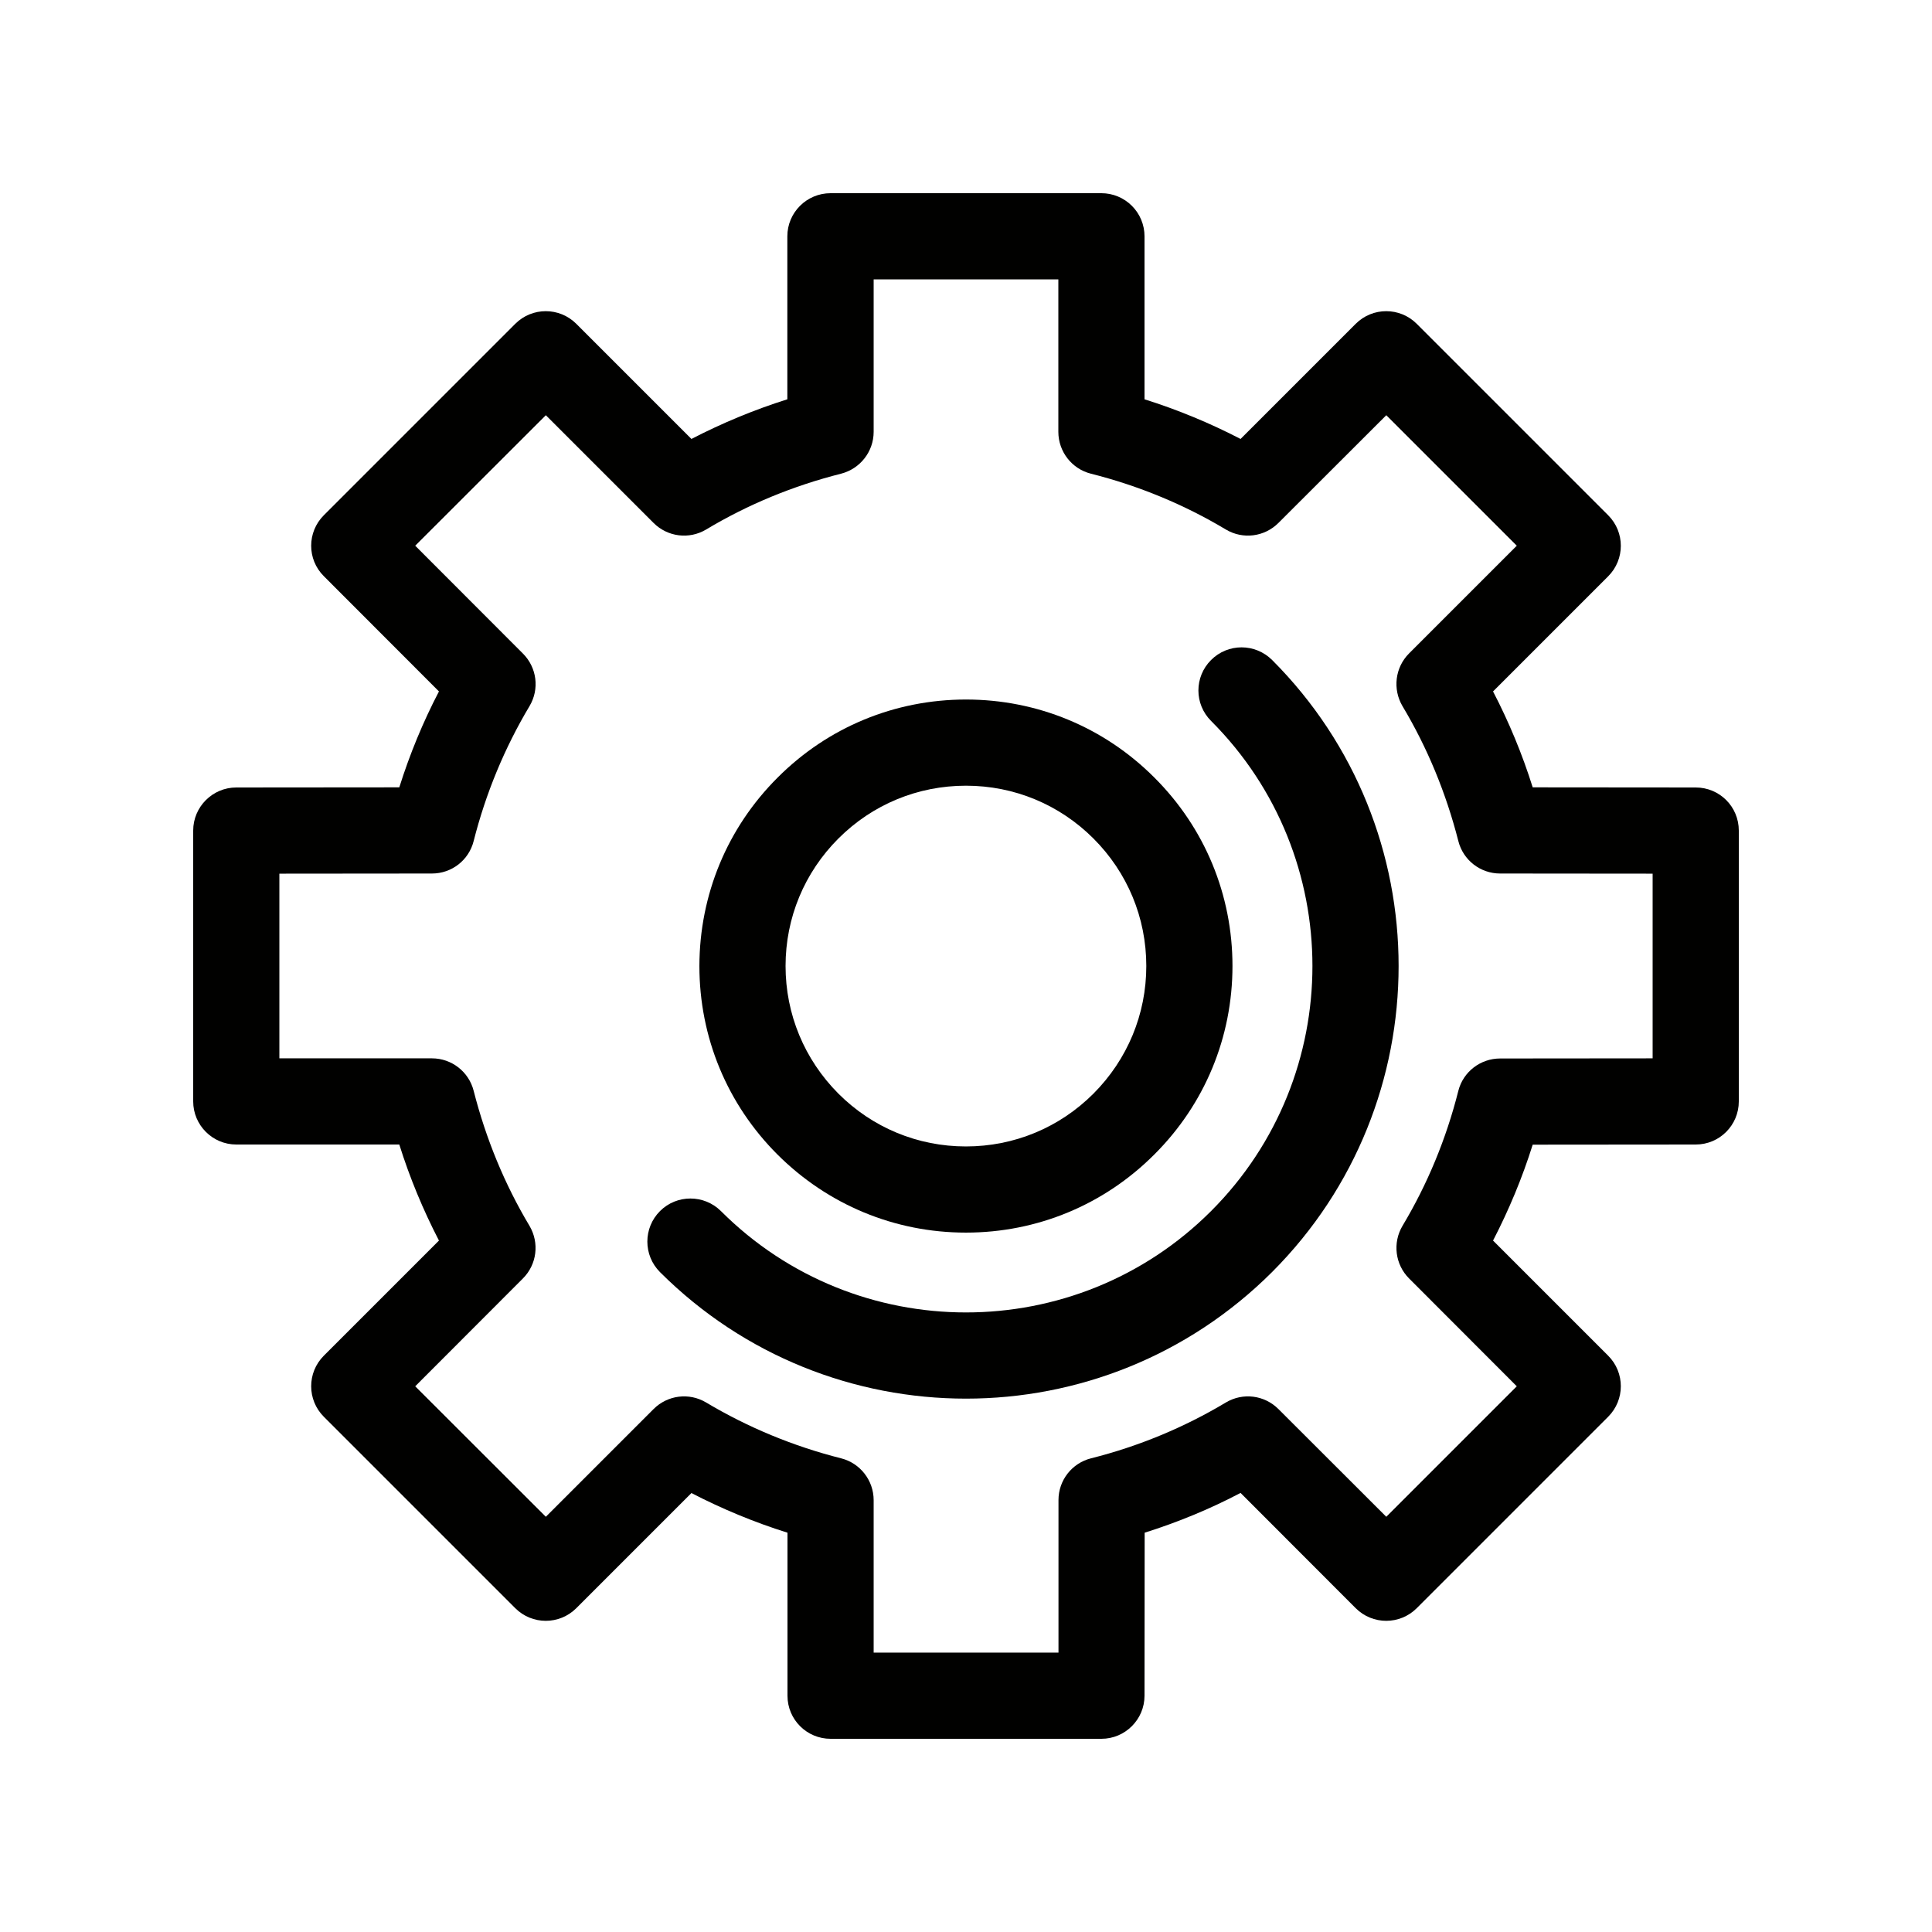 <svg xmlns="http://www.w3.org/2000/svg" xmlns:xlink="http://www.w3.org/1999/xlink" width="1000" zoomAndPan="magnify" viewBox="0 0 750 750" height="1000" preserveAspectRatio="xMidYMid meet" version="1.0"><path fill="#010100" d="M 325.461 325.516 C 338.727 312.25 356.305 305.008 375 305.008 C 393.695 305.008 411.273 312.305 424.484 325.516 C 437.695 338.727 444.992 356.305 444.992 375 C 444.992 393.695 437.695 411.273 424.484 424.539 C 411.273 437.75 393.695 445.047 375 445.047 L 374.945 445.047 C 356.25 445.047 338.672 437.75 325.461 424.539 C 312.25 411.273 304.953 393.695 304.953 375 C 304.953 356.305 312.25 338.727 325.461 325.516 Z M 374.945 478.496 L 375 478.496 C 402.645 478.496 428.641 467.684 448.137 448.137 C 467.684 428.641 478.445 402.645 478.445 375 C 478.445 347.355 467.684 321.359 448.137 301.863 C 428.641 282.316 402.645 271.555 375 271.555 C 347.355 271.555 321.359 282.316 301.863 301.863 C 282.316 321.359 271.555 347.355 271.504 375 C 271.504 402.645 282.262 428.641 301.812 448.188 C 321.359 467.684 347.301 478.496 374.945 478.496 " fill-opacity="1" fill-rule="nonzero"/><path fill="#010100" d="M 470.137 256.215 C 463.582 262.766 463.582 273.312 470.137 279.863 C 522.602 332.332 522.602 417.668 470.137 470.137 C 417.668 522.602 332.332 522.602 279.863 470.137 C 273.312 463.637 262.715 463.637 256.215 470.137 C 249.664 476.688 249.664 487.285 256.215 493.84 C 288.973 526.543 331.961 542.949 375 542.949 C 418.039 542.949 461.027 526.543 493.84 493.785 C 559.305 428.266 559.305 321.734 493.84 256.215 C 487.234 249.664 476.688 249.664 470.137 256.215 " fill-opacity="1" fill-rule="nonzero"/><path fill="#010100" d="M 641.547 410.848 L 582.367 410.902 C 574.699 410.902 567.988 416.07 566.121 423.473 C 561.434 442.062 554.137 459.695 544.441 475.887 C 540.555 482.441 541.566 490.855 547 496.289 L 588.812 538.156 L 538.156 588.812 L 496.289 547 C 490.855 541.566 482.492 540.5 475.887 544.441 C 459.59 554.191 441.957 561.488 423.527 566.121 C 416.121 567.988 410.902 574.645 410.902 582.316 L 410.902 641.547 L 339.152 641.547 L 339.152 582.367 C 339.152 574.699 333.93 567.988 326.527 566.121 C 307.988 561.434 290.359 554.137 274.113 544.441 C 267.508 540.5 259.145 541.566 253.711 547 L 211.895 588.812 L 161.188 538.156 L 203 496.289 C 208.434 490.855 209.445 482.492 205.559 475.887 C 195.863 459.695 188.617 442.012 183.879 423.473 C 182.012 416.07 175.355 410.848 167.684 410.848 L 108.453 410.848 L 108.453 339.152 L 167.684 339.098 C 175.355 339.098 182.012 333.93 183.879 326.473 C 188.566 307.988 195.863 290.359 205.559 274.113 C 209.5 267.508 208.434 259.145 203 253.711 L 161.188 211.844 L 211.895 161.188 L 253.711 203 C 259.145 208.434 267.508 209.5 274.113 205.559 C 290.359 195.809 307.988 188.566 326.527 183.879 C 333.93 181.961 339.152 175.301 339.152 167.633 L 339.152 108.453 L 410.848 108.453 L 410.848 167.633 C 410.848 175.301 416.07 182.012 423.473 183.879 C 442.062 188.566 459.695 195.863 475.887 205.559 C 482.492 209.5 490.855 208.434 496.289 203 L 538.156 161.188 L 588.812 211.844 L 546.945 253.711 C 541.566 259.145 540.555 267.508 544.441 274.113 C 554.137 290.305 561.383 307.938 566.121 326.473 C 567.988 333.93 574.699 339.098 582.316 339.098 L 641.547 339.152 Z M 658.273 305.699 L 594.992 305.645 C 590.945 292.754 585.777 280.293 579.598 268.414 L 624.289 223.723 C 630.84 217.168 630.84 206.57 624.289 200.02 L 549.98 125.711 C 543.43 119.16 532.832 119.16 526.277 125.711 L 481.586 170.402 C 469.656 164.223 457.191 159.055 444.301 155.008 L 444.301 91.727 C 444.301 87.305 442.543 83.043 439.398 79.902 C 436.258 76.758 431.996 75 427.574 75 L 322.426 75 C 313.156 75 305.645 82.512 305.645 91.727 L 305.645 155.008 C 292.809 159.055 280.344 164.223 268.414 170.402 L 223.723 125.711 C 217.168 119.16 206.57 119.16 200.02 125.711 L 125.711 200.02 C 119.16 206.57 119.16 217.168 125.711 223.668 L 170.402 268.414 C 164.168 280.344 159.055 292.809 155.008 305.645 L 91.727 305.699 C 82.512 305.699 75 313.211 75 322.426 L 75 427.574 C 75 436.789 82.512 444.301 91.727 444.301 L 155.008 444.301 C 159.055 457.191 164.223 469.656 170.402 481.586 L 125.711 526.277 C 119.16 532.832 119.16 543.43 125.711 549.98 L 200.02 624.289 C 206.57 630.84 217.168 630.84 223.723 624.289 L 268.414 579.598 C 280.344 585.777 292.809 590.945 305.699 594.992 L 305.699 658.273 C 305.699 667.543 313.211 675 322.426 675 L 427.574 675 C 436.789 675 444.301 667.488 444.301 658.273 L 444.355 594.992 C 457.191 590.945 469.656 585.832 481.586 579.547 L 526.277 624.289 C 532.832 630.84 543.43 630.84 549.98 624.289 L 624.289 549.98 C 630.84 543.43 630.84 532.832 624.289 526.277 L 579.598 481.586 C 585.777 469.656 590.945 457.246 594.992 444.355 L 658.273 444.301 C 667.543 444.301 675 436.789 675 427.574 L 675 322.426 C 675 313.156 667.543 305.699 658.273 305.699 " fill-opacity="1" fill-rule="nonzero"/></svg>